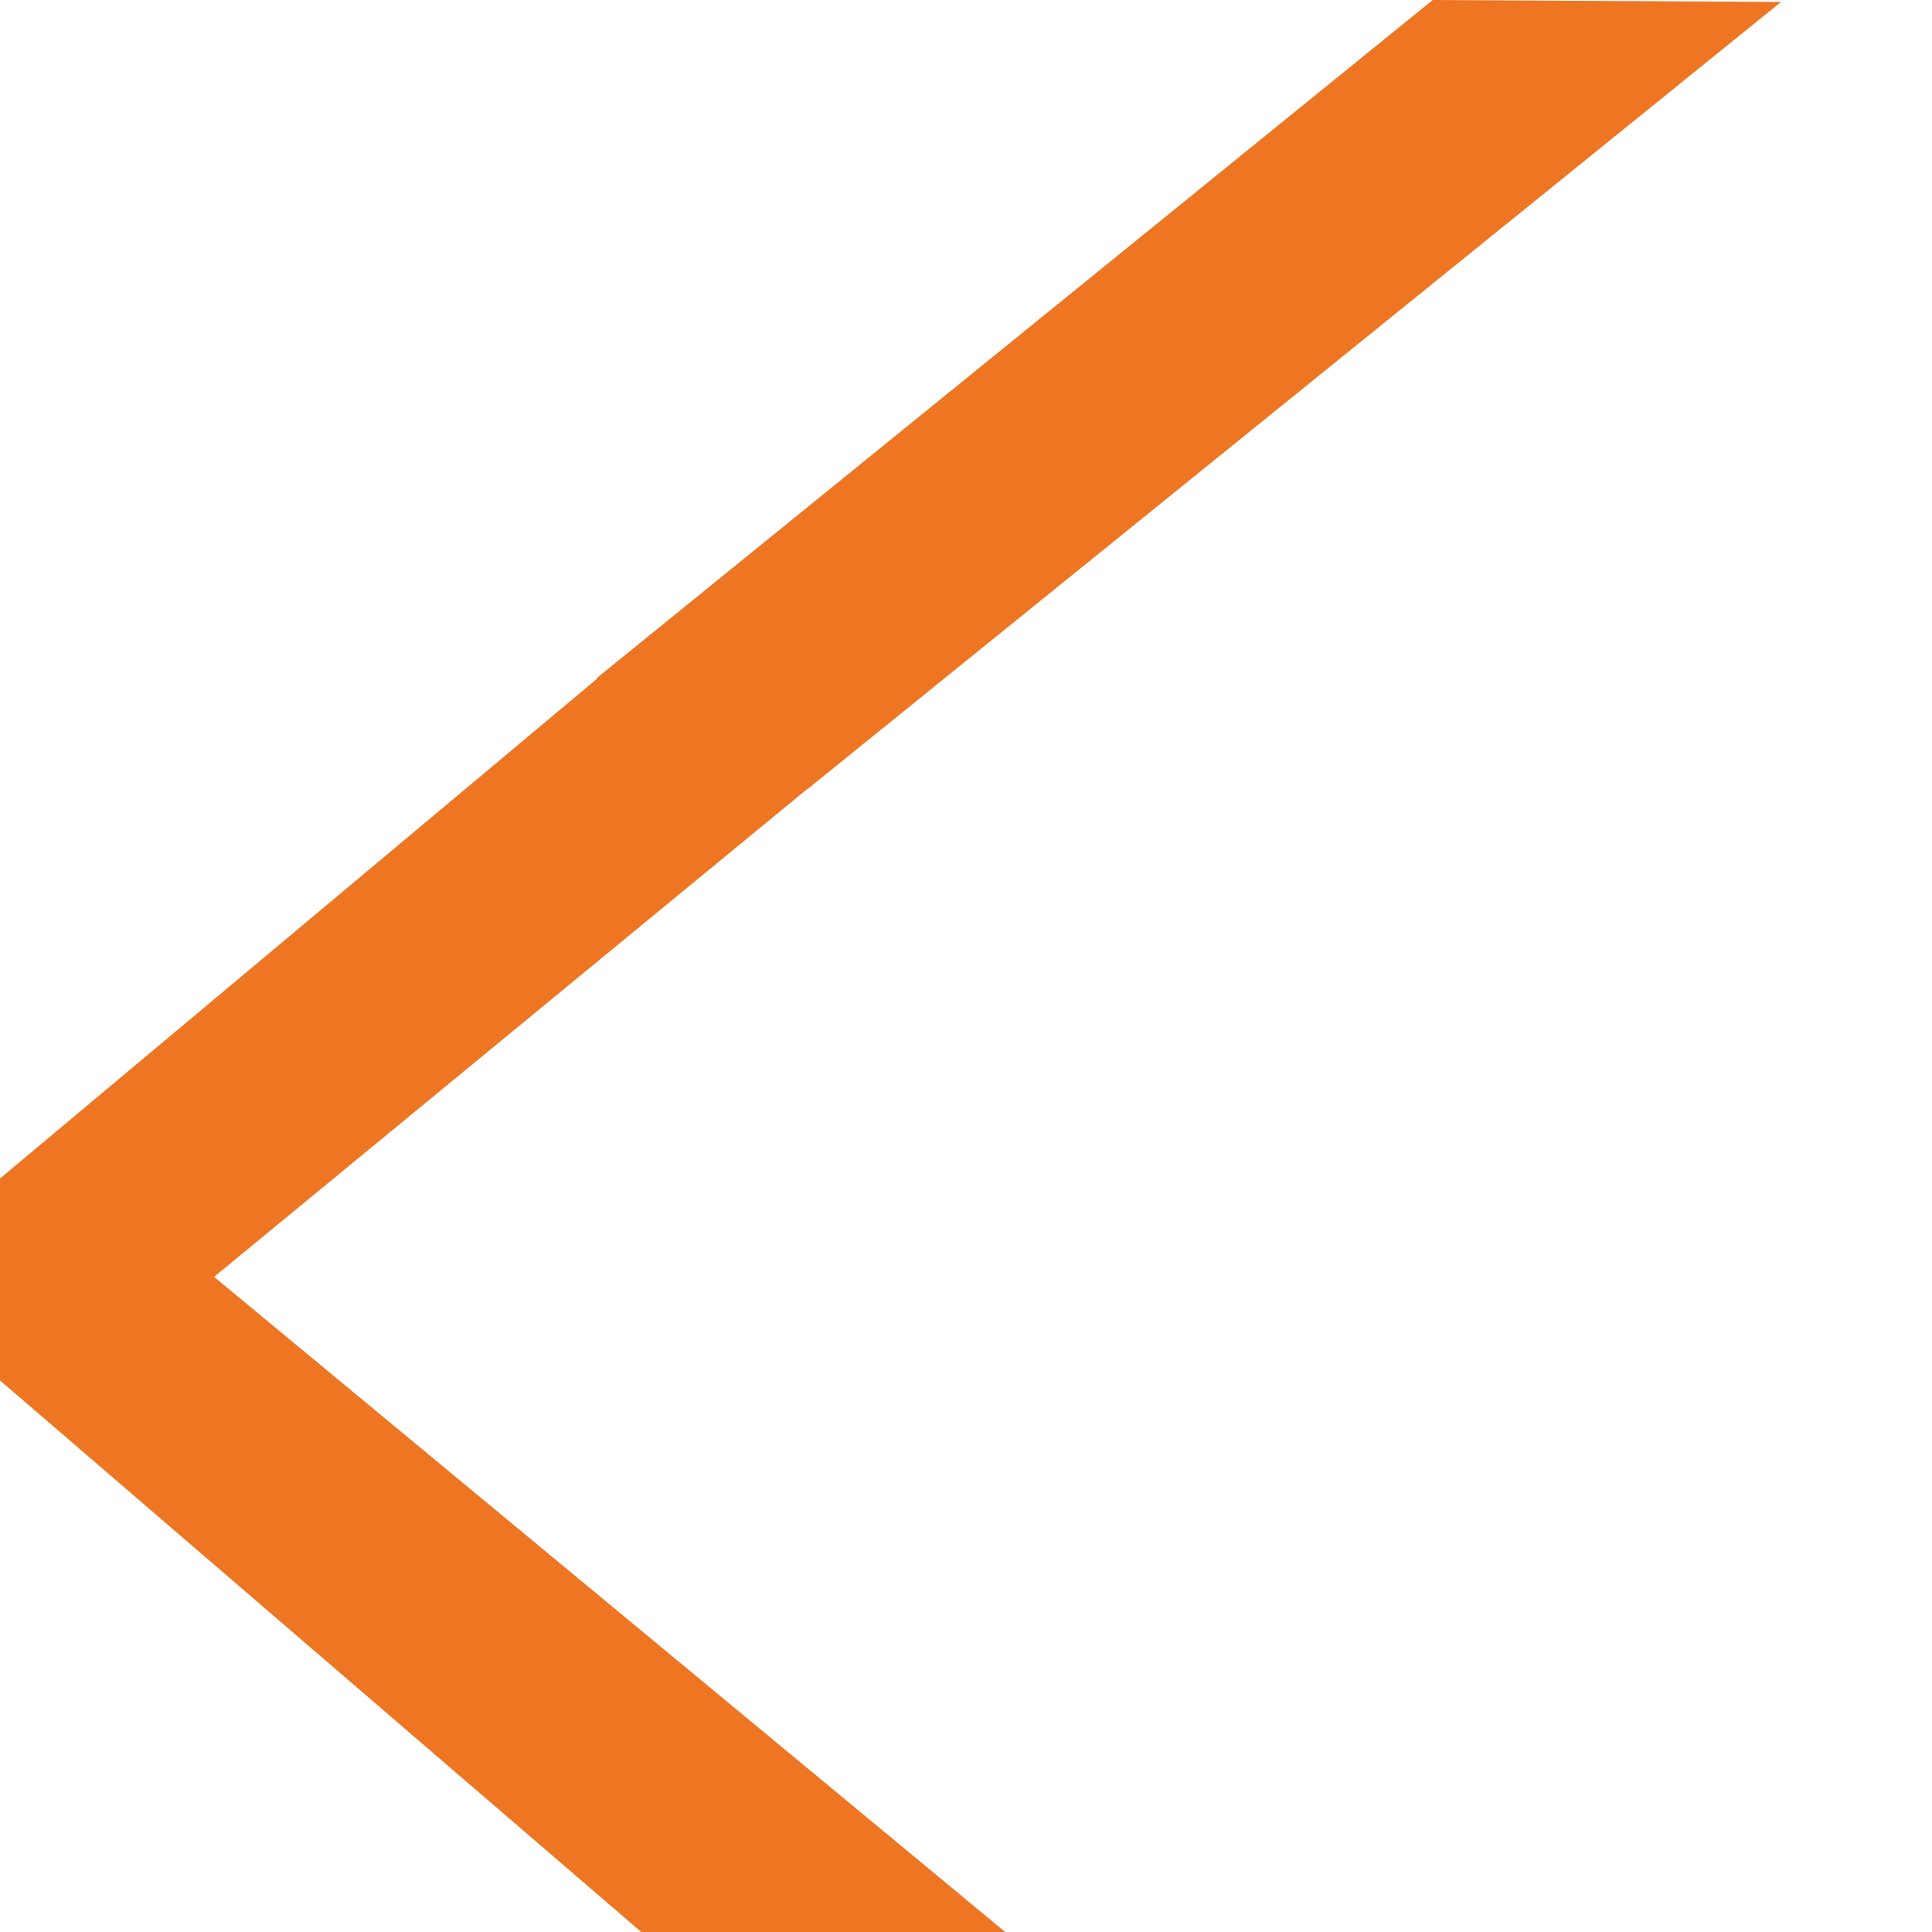 <svg width="512" height="512" viewBox="0 0 512 512" fill="none" xmlns="http://www.w3.org/2000/svg">
<path d="M379.68 0L158.078 179.751L158.255 179.844L0 312.311V365.836L169.931 512H266.397L56.735 338.376L213.993 209.031L214.059 209.065L472 0.518L379.68 0Z" fill="#EE7623"/>
</svg>
